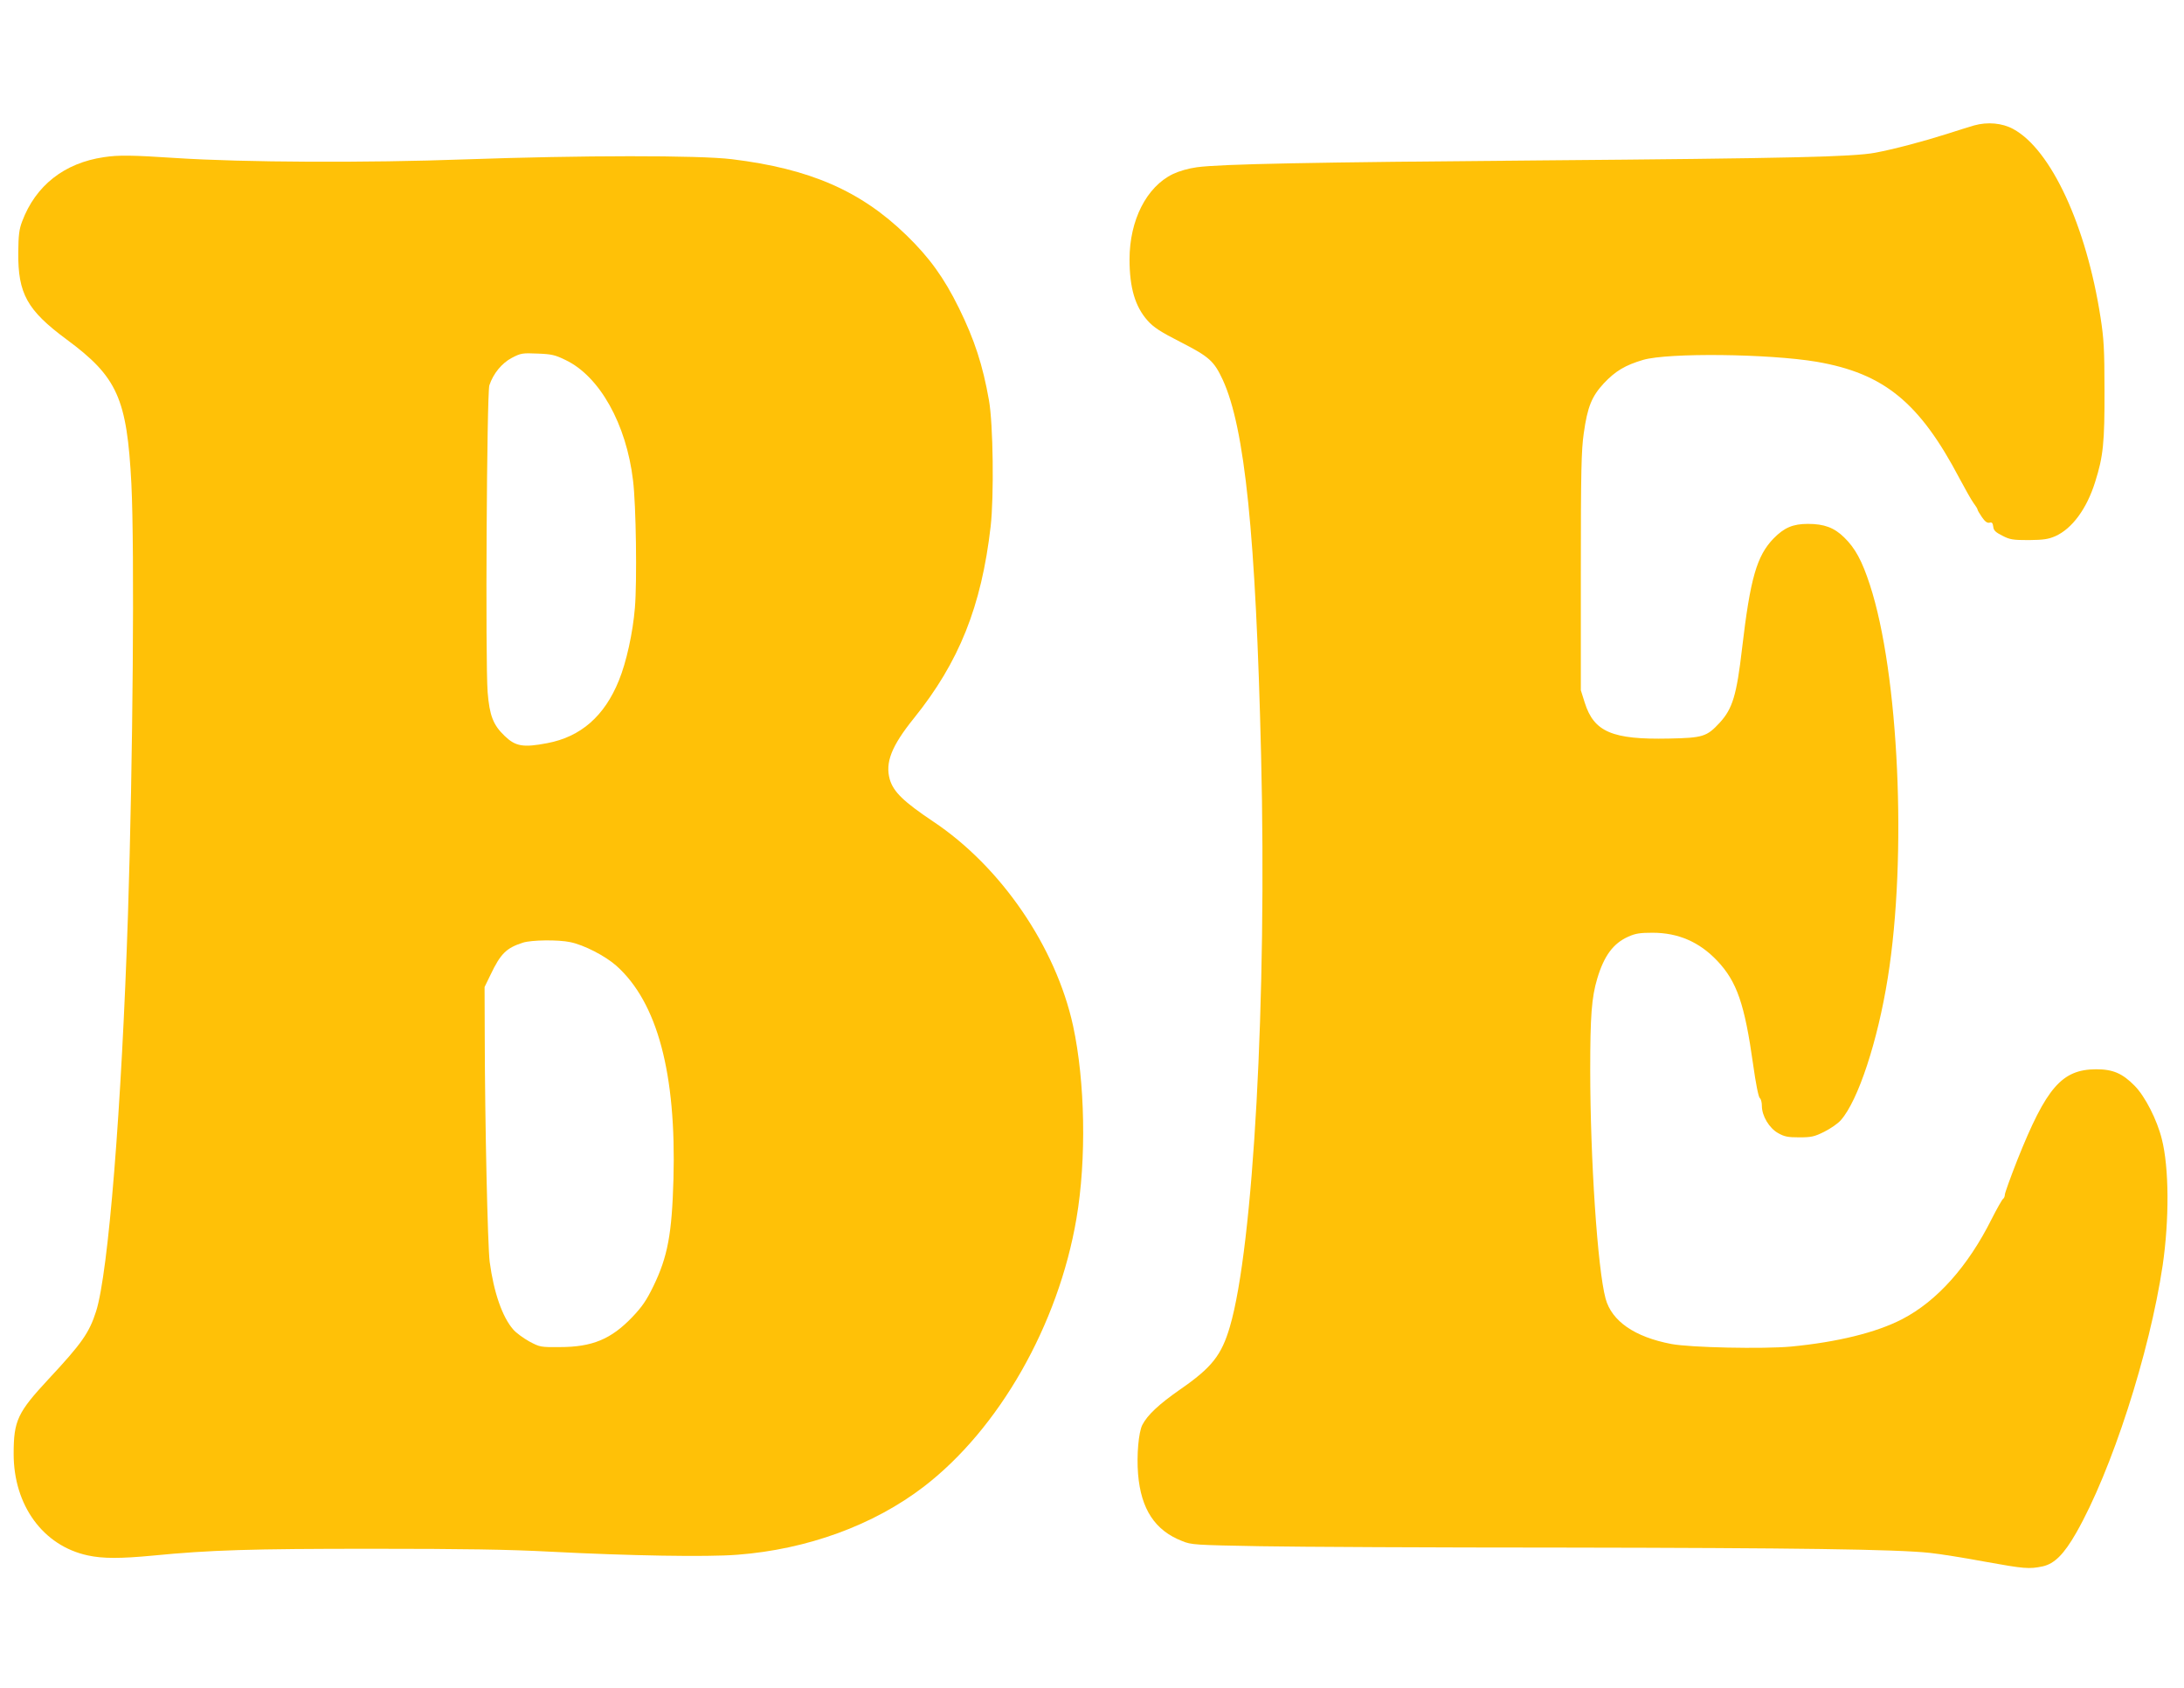 <?xml version="1.0" standalone="no"?>
<!DOCTYPE svg PUBLIC "-//W3C//DTD SVG 20010904//EN"
 "http://www.w3.org/TR/2001/REC-SVG-20010904/DTD/svg10.dtd">
<svg version="1.0" xmlns="http://www.w3.org/2000/svg"
 width="1280pt" height="989pt" viewBox="0 0 1280 989"
 preserveAspectRatio="xMidYMid meet">
<g transform="translate(0,989) scale(0.1,-0.1)"
fill="#ffc107" stroke="none">
<path d="M11570 9155 c-30 -9 -102 -31 -160 -50 -135 -43 -312 -90 -420 -110
-129 -24 -501 -33 -1965 -45 -1345 -11 -1868 -21 -2010 -40 -50 -7 -103 -22
-141 -40 -155 -75 -254 -271 -254 -500 0 -167 33 -277 106 -359 35 -39 74 -65
194 -126 168 -86 195 -111 246 -220 130 -282 194 -910 225 -2200 35 -1425 -45
-2880 -183 -3350 -49 -167 -106 -239 -291 -367 -125 -87 -192 -150 -222 -208
-22 -43 -34 -177 -25 -288 17 -206 99 -331 259 -393 53 -22 76 -23 456 -30
220 -4 1017 -8 1770 -8 1373 -2 1959 -10 2155 -31 58 -6 202 -29 320 -51 233
-42 262 -45 342 -28 68 15 124 70 196 196 207 362 430 1052 507 1568 39 268
38 572 -5 740 -28 113 -98 250 -159 312 -72 73 -127 97 -226 97 -201 -1 -292
-106 -462 -532 -40 -102 -73 -193 -73 -203 0 -10 -5 -21 -10 -24 -6 -4 -36
-57 -67 -118 -139 -278 -320 -481 -524 -587 -152 -79 -381 -135 -652 -161
-164 -15 -590 -6 -701 15 -216 41 -350 134 -386 266 -47 173 -90 820 -90 1340
0 316 8 424 41 535 40 134 94 207 182 246 42 19 69 23 142 23 151 0 275 -54
380 -165 115 -122 160 -253 210 -609 15 -108 31 -189 39 -195 7 -5 12 -26 12
-46 0 -58 43 -130 95 -159 37 -21 57 -25 124 -25 71 0 89 4 147 33 36 18 80
48 97 68 101 114 216 463 275 834 114 711 65 1783 -105 2303 -46 141 -86 215
-151 278 -58 57 -117 79 -212 79 -88 0 -139 -22 -201 -85 -99 -102 -137 -234
-185 -644 -32 -276 -56 -354 -131 -436 -76 -82 -98 -89 -298 -93 -332 -7 -439
39 -493 210 l-23 73 0 695 c0 594 3 712 17 810 22 157 47 217 118 294 68 72
125 106 230 137 148 43 738 36 1017 -11 395 -68 603 -238 838 -685 32 -60 68
-124 81 -142 13 -17 24 -35 24 -39 0 -4 12 -25 26 -45 18 -26 31 -35 44 -32
14 4 19 -1 22 -23 2 -22 13 -33 53 -53 44 -23 61 -26 155 -26 87 1 114 5 156
23 98 44 184 160 233 317 48 151 56 232 55 540 0 238 -4 302 -23 424 -83 537
-290 985 -512 1105 -64 35 -150 43 -229 21z"/>
<path d="M609 8969 c-232 -34 -400 -166 -479 -376 -18 -47 -22 -81 -23 -183
-2 -241 52 -338 283 -509 298 -220 354 -345 380 -846 19 -386 9 -1626 -20
-2525 -37 -1130 -115 -2101 -187 -2325 -40 -125 -83 -187 -277 -395 -183 -197
-206 -244 -206 -440 0 -302 173 -539 435 -595 88 -19 190 -19 380 -1 339 33
574 40 1285 40 540 0 796 -4 1045 -17 463 -24 918 -32 1096 -18 409 31 798
173 1092 398 442 339 790 949 896 1573 59 345 51 801 -20 1129 -101 462 -422
932 -820 1197 -173 116 -232 173 -254 246 -28 99 9 195 142 360 264 328 395
654 449 1123 20 177 15 600 -10 740 -36 204 -84 353 -176 540 -87 177 -173
296 -308 427 -267 259 -564 389 -1022 445 -196 24 -884 23 -1565 -1 -574 -21
-1296 -18 -1695 8 -258 17 -336 18 -421 5z m2706 -1189 c199 -95 356 -375 395
-705 18 -144 24 -592 11 -747 -12 -146 -50 -319 -94 -426 -84 -208 -223 -330
-420 -367 -141 -27 -186 -19 -250 43 -67 64 -88 120 -99 255 -14 179 -5 1752
10 1799 23 69 73 130 132 161 52 27 61 29 150 25 83 -3 104 -8 165 -38z m27
-3411 c80 -16 206 -81 271 -139 240 -215 351 -631 334 -1250 -9 -322 -34 -455
-118 -628 -40 -82 -65 -119 -124 -181 -124 -129 -234 -175 -425 -175 -112 -1
-116 0 -178 33 -34 19 -77 50 -94 70 -64 73 -114 217 -138 396 -12 94 -28 819
-29 1320 l-1 291 35 72 c59 124 93 157 190 188 50 16 207 18 277 3z"/>
</g>
</svg>

